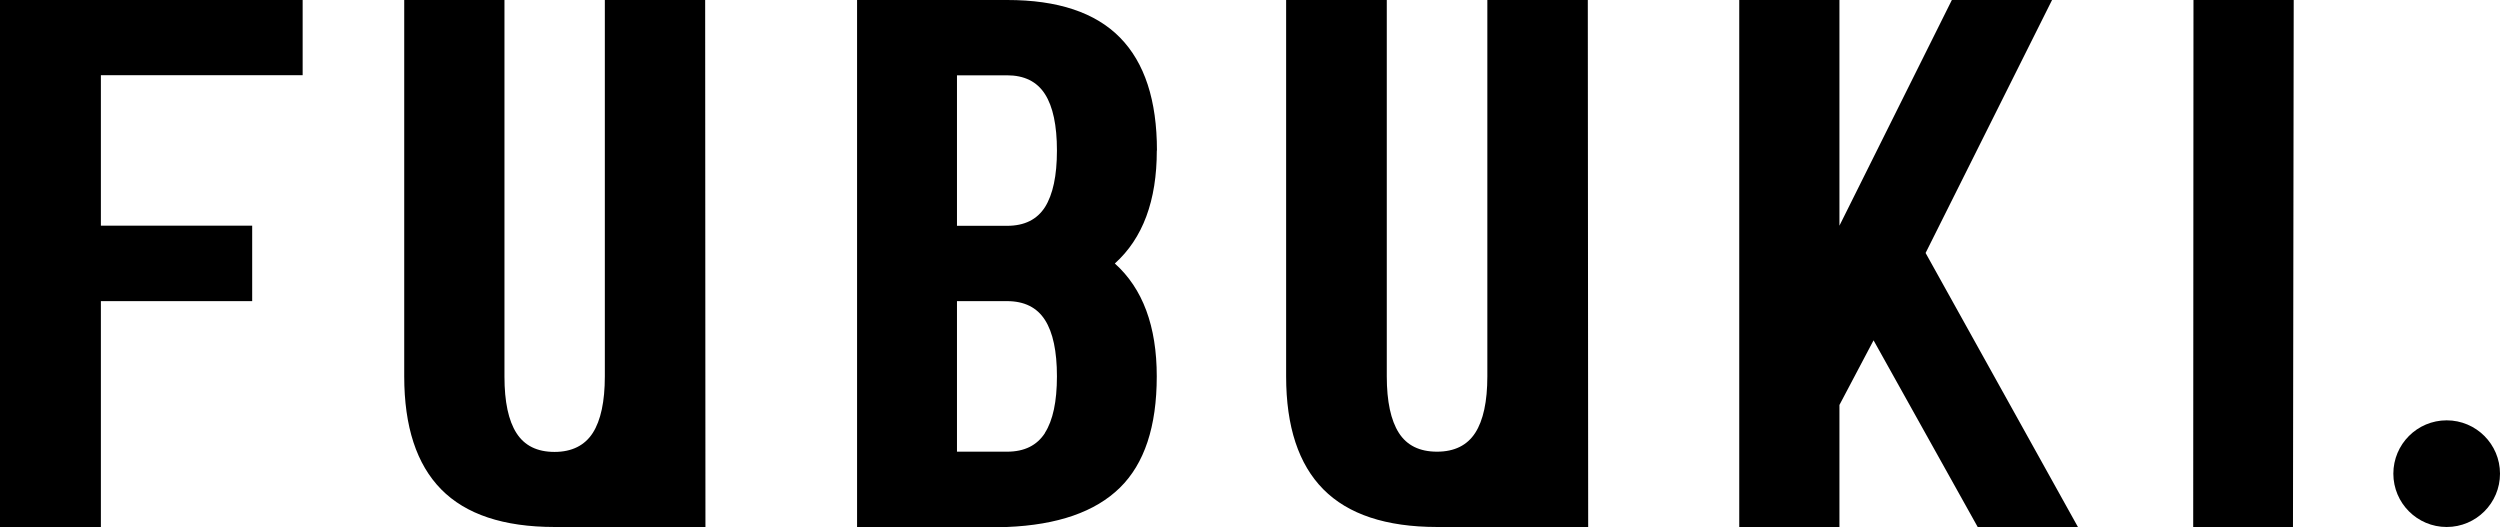 <svg id="レイヤー_1" data-name="レイヤー 1" xmlns="http://www.w3.org/2000/svg" viewBox="0 0 541.47 114.2"><title>logo</title><path d="M150.21,397.26h21.85V348.34h32.77V332H172.06v-32.6h43.7V283.12H150.21Zm131-114.14v81.52c0,5.44-.88,9.53-2.6,12.23S274.1,381,270.32,381s-6.51-1.36-8.25-4.08-2.6-6.79-2.6-12.23V283.12H237.76v81.52q0,16.32,8,24.46t24.53,8.16H303l-.06-114.15Zm119.58,32.61q0-16.32-8-24.47t-24.45-8.14H335.84V397.26H368.3q16.45-.66,24.45-8.49t8-24.13q0-16.31-9.08-24.45Q400.77,332,400.76,315.73Zm-24.23,61.14c-1.74,2.72-4.47,4.08-8.23,4.08H357.48V348.34H368.3c3.76,0,6.49,1.36,8.23,4.07s2.6,6.8,2.6,12.23S378.26,374.17,376.53,376.87Zm0-48.92c-1.74,2.73-4.47,4.08-8.23,4.08H357.48v-32.6H368.3c3.76,0,6.49,1.35,8.23,4.06s2.6,6.8,2.6,12.24S378.26,325.24,376.53,328Zm218.1-44.83h-21.7L548.61,332V283.12h-21.7V397.26h21.7V370.83l7.39-14,22.56,40.44h21.71l-33-59.36Zm30.63,0-.06,114.14,21.61.06.16-114.2Zm-152.94,0v81.52c0,5.44-.88,9.53-2.62,12.23s-4.5,4.08-8.28,4.08-6.54-1.36-8.27-4.08-2.61-6.79-2.61-12.23V283.12h-21.8v81.52q0,16.32,8.06,24.46t24.62,8.16h32.74l-.08-114.15Z" transform="translate(-150.21 -283.12)"/><circle cx="529.92" cy="102.59" r="11.55"/></svg>